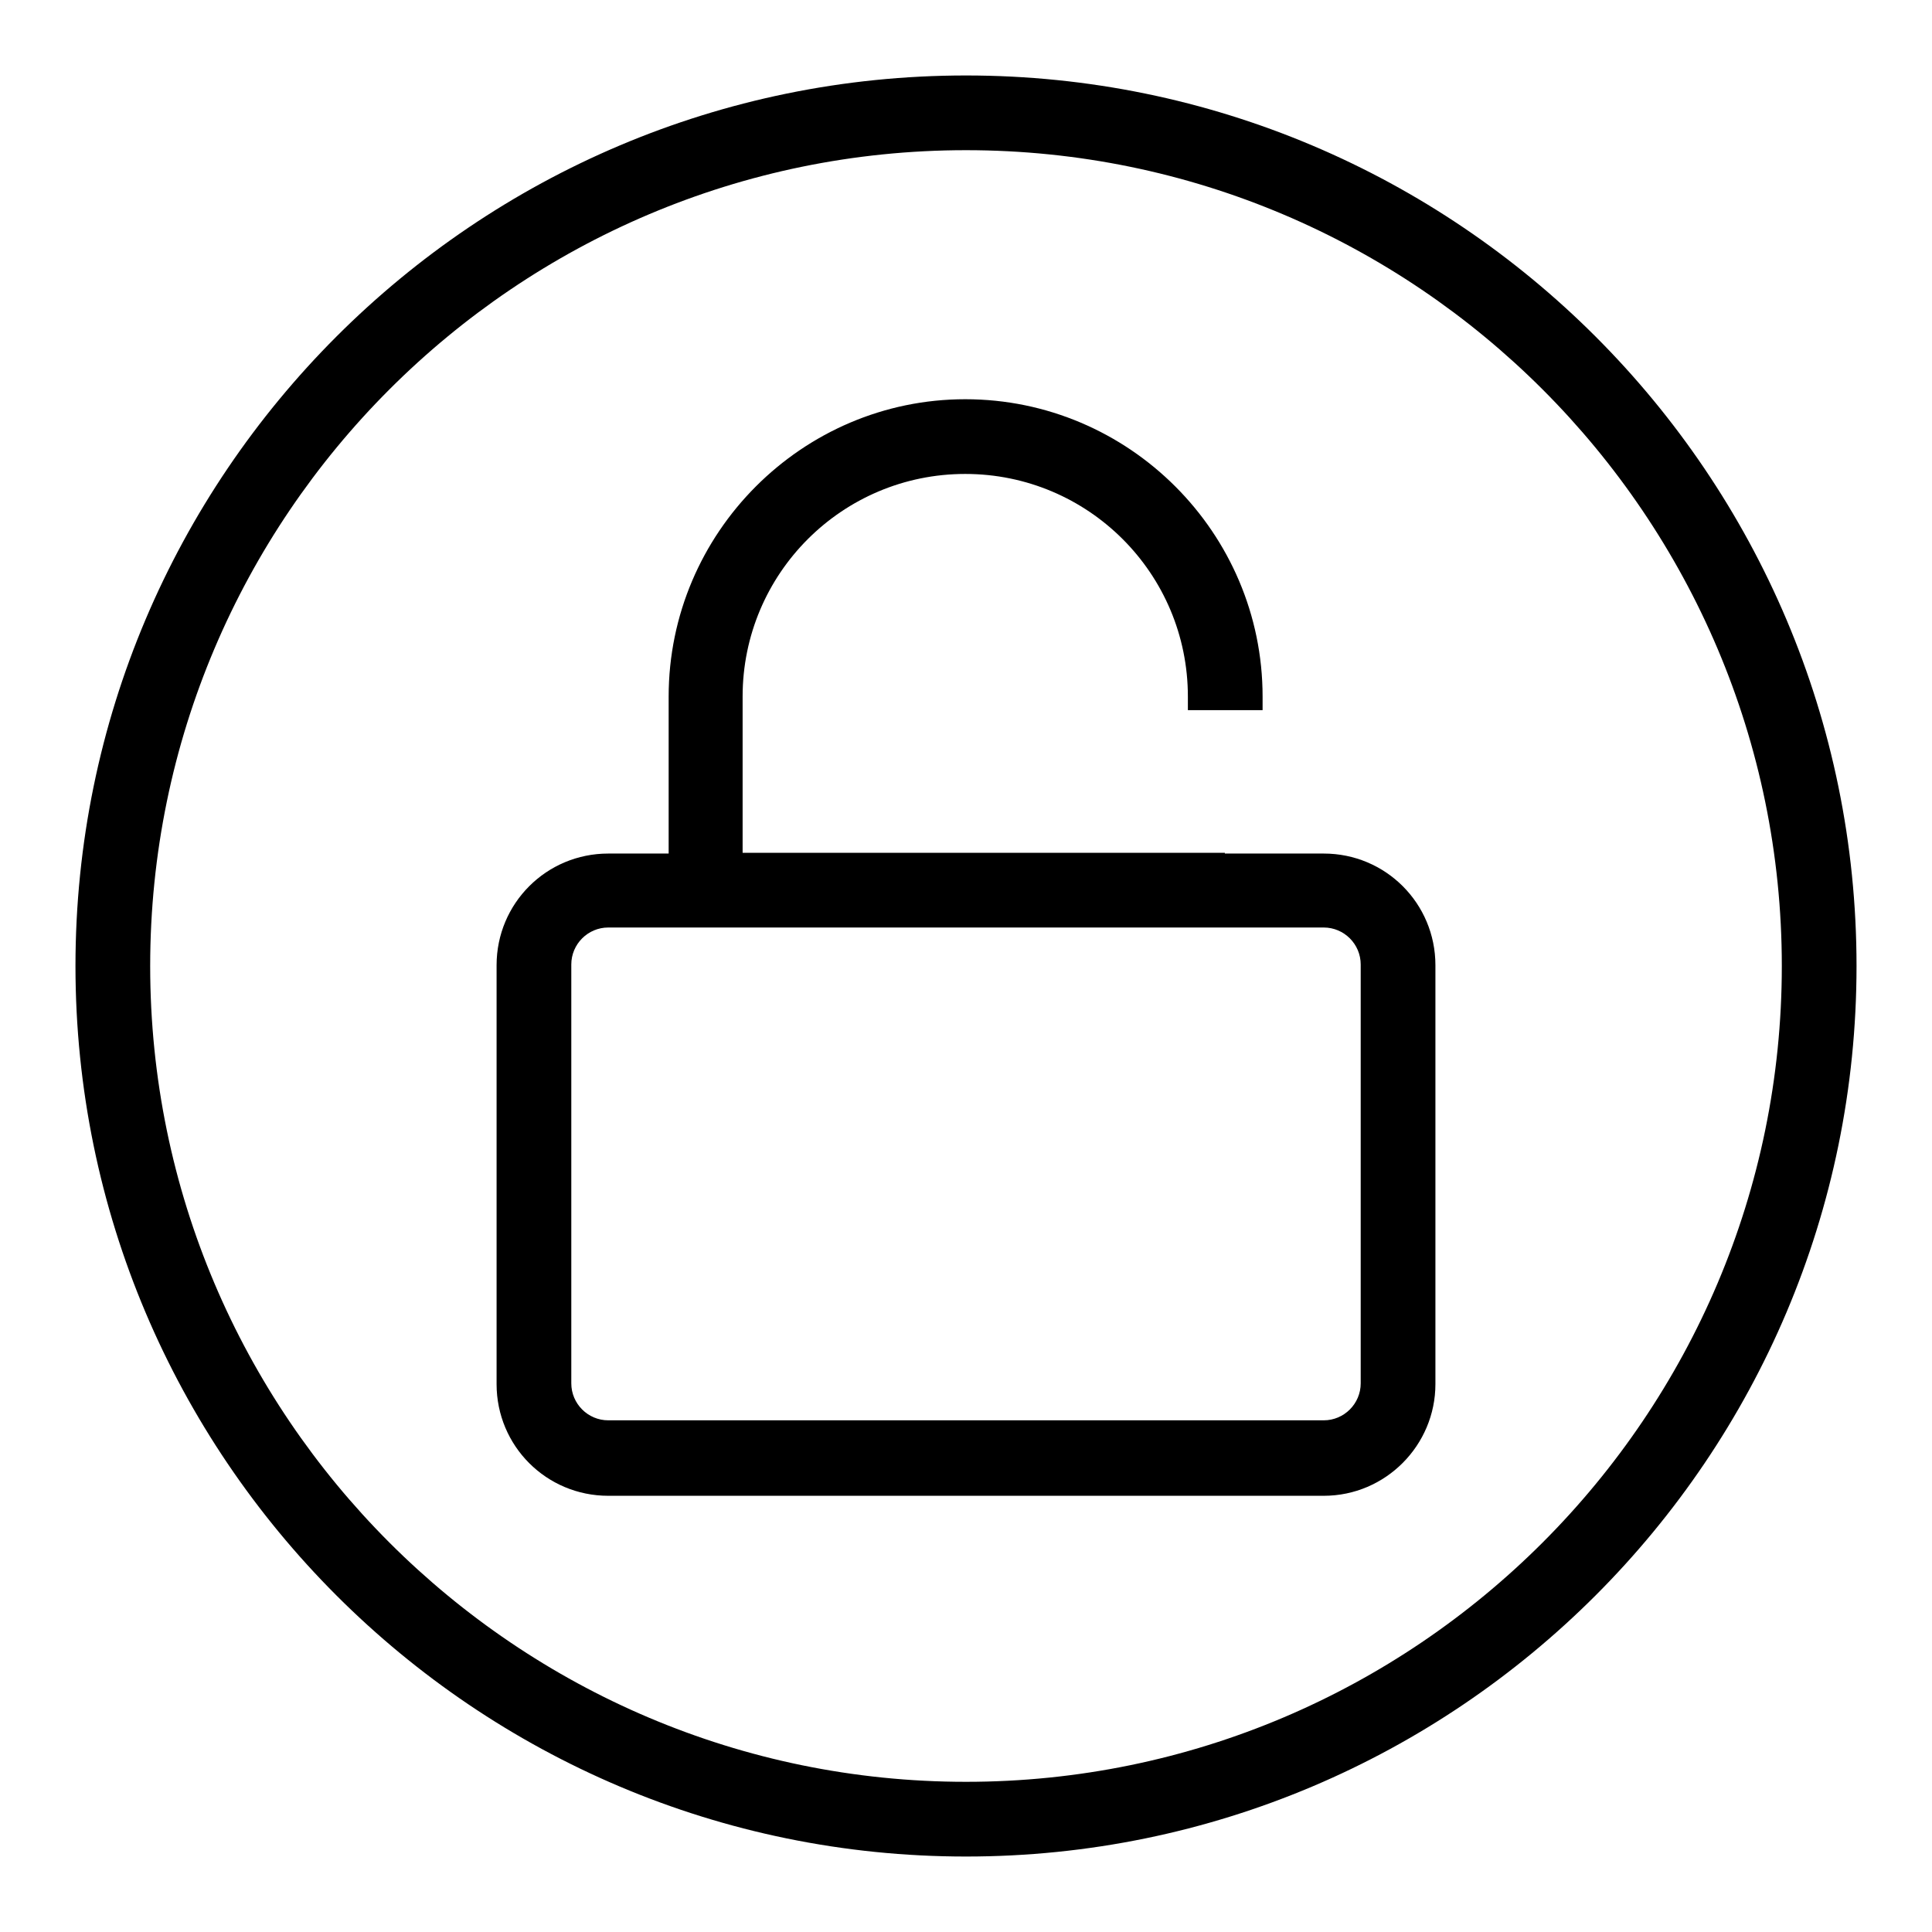 <?xml version="1.0" encoding="utf-8"?>
<!-- Svg Vector Icons : http://www.onlinewebfonts.com/icon -->
<!DOCTYPE svg PUBLIC "-//W3C//DTD SVG 1.1//EN" "http://www.w3.org/Graphics/SVG/1.1/DTD/svg11.dtd">
<svg version="1.1" xmlns="http://www.w3.org/2000/svg" xmlns:xlink="http://www.w3.org/1999/xlink" x="0px" y="0px" viewBox="0 0 256 256" enable-background="new 0 0 256 256" xml:space="preserve">
<g> <path fill="#000000" d="M128,246c-65.1,0-118-52.9-118-118C10,62.9,62.9,10,128,10c65.1,0,118,52.9,118,118S193.1,246,128,246z  M128,19.9C68.4,19.9,19.9,68.4,19.9,128S68.4,236.1,128,236.1c59.6,0,108.1-48.5,108.1-108.1S187.6,19.9,128,19.9z M175.4,198.2 H80.6c-8.2,0-14.8-6.6-14.8-14.8v-55.5c0-8.2,6.6-14.8,14.8-14.8h94.8c8.2,0,14.8,6.6,14.8,14.8v55.5 C190.2,191.5,183.6,198.2,175.4,198.2z M80.6,122.9c-2.7,0-4.9,2.2-4.9,4.9v55.5c0,2.7,2.2,4.9,4.9,4.9h94.8c2.7,0,4.9-2.2,4.9-4.9 v-55.5c0-2.7-2.2-4.9-4.9-4.9H80.6z M162.4,122.9H88.6V92.3c0-21.7,17.7-39.4,39.3-39.4c21.7,0,39.4,17.7,39.4,39.4v1.8h-9.9v-1.8 c0-16.3-13.2-29.5-29.5-29.5c-16.3,0-29.5,13.2-29.5,29.5V113h63.9V122.9L162.4,122.9z"/></g>
</svg>